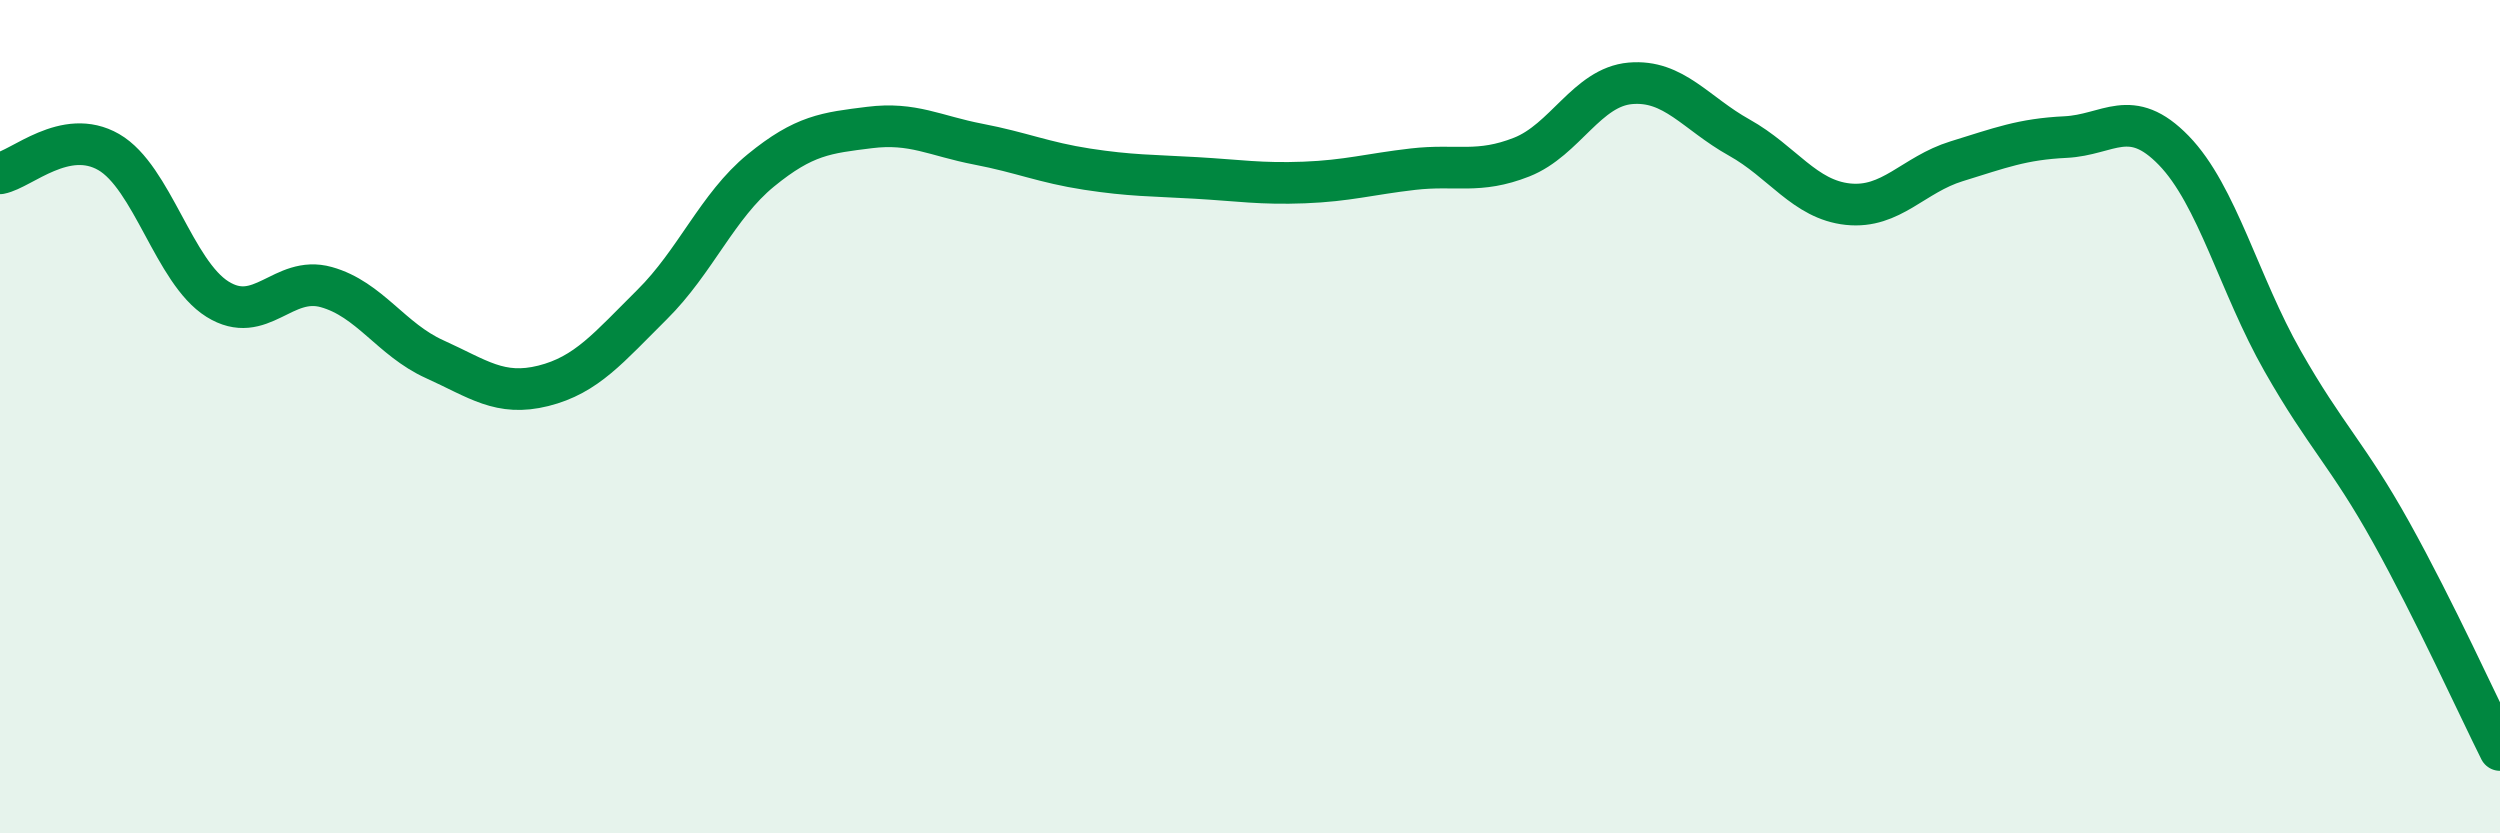 
    <svg width="60" height="20" viewBox="0 0 60 20" xmlns="http://www.w3.org/2000/svg">
      <path
        d="M 0,4.16 C 0.52,4.06 1.57,3.05 2.61,3.65 C 3.65,4.25 4.18,6.53 5.22,7.18 C 6.26,7.83 6.79,6.6 7.83,6.89 C 8.87,7.18 9.39,8.15 10.43,8.62 C 11.47,9.09 12,9.52 13.04,9.26 C 14.08,9 14.61,8.34 15.65,7.31 C 16.69,6.28 17.22,4.94 18.26,4.09 C 19.3,3.24 19.83,3.19 20.87,3.06 C 21.91,2.93 22.44,3.26 23.48,3.46 C 24.52,3.66 25.05,3.9 26.09,4.06 C 27.13,4.22 27.66,4.21 28.7,4.27 C 29.74,4.33 30.26,4.42 31.3,4.38 C 32.34,4.34 32.87,4.18 33.91,4.06 C 34.95,3.94 35.48,4.18 36.52,3.77 C 37.56,3.36 38.09,2.09 39.13,2 C 40.17,1.91 40.7,2.72 41.74,3.3 C 42.78,3.88 43.31,4.79 44.35,4.9 C 45.39,5.01 45.92,4.19 46.96,3.87 C 48,3.55 48.53,3.34 49.57,3.29 C 50.61,3.24 51.13,2.54 52.17,3.61 C 53.21,4.68 53.74,6.83 54.78,8.66 C 55.82,10.49 56.35,10.91 57.39,12.78 C 58.43,14.65 59.48,16.96 60,18L60 20L0 20Z"
        fill="#008740"
        opacity="0.1"
        stroke-linecap="round"
        stroke-linejoin="round"
      />
      <path
        d="M 0,4.16 C 0.52,4.06 1.57,3.05 2.61,3.65 C 3.65,4.25 4.18,6.53 5.22,7.18 C 6.26,7.83 6.79,6.6 7.83,6.89 C 8.87,7.18 9.39,8.15 10.43,8.62 C 11.47,9.09 12,9.52 13.04,9.26 C 14.08,9 14.61,8.34 15.65,7.31 C 16.69,6.28 17.22,4.94 18.26,4.09 C 19.3,3.24 19.83,3.19 20.87,3.06 C 21.91,2.93 22.44,3.26 23.48,3.46 C 24.52,3.66 25.05,3.9 26.09,4.06 C 27.13,4.22 27.66,4.21 28.7,4.27 C 29.74,4.33 30.26,4.42 31.3,4.38 C 32.34,4.34 32.87,4.18 33.91,4.06 C 34.95,3.94 35.48,4.18 36.52,3.77 C 37.56,3.36 38.09,2.09 39.13,2 C 40.17,1.91 40.7,2.72 41.74,3.3 C 42.78,3.88 43.31,4.79 44.35,4.9 C 45.39,5.01 45.92,4.19 46.96,3.87 C 48,3.55 48.53,3.34 49.57,3.29 C 50.61,3.24 51.13,2.54 52.17,3.61 C 53.21,4.68 53.74,6.83 54.78,8.66 C 55.82,10.49 56.35,10.91 57.39,12.78 C 58.43,14.65 59.48,16.96 60,18"
        stroke="#008740"
        stroke-width="1"
        fill="none"
        stroke-linecap="round"
        stroke-linejoin="round"
      />
    </svg>
  
